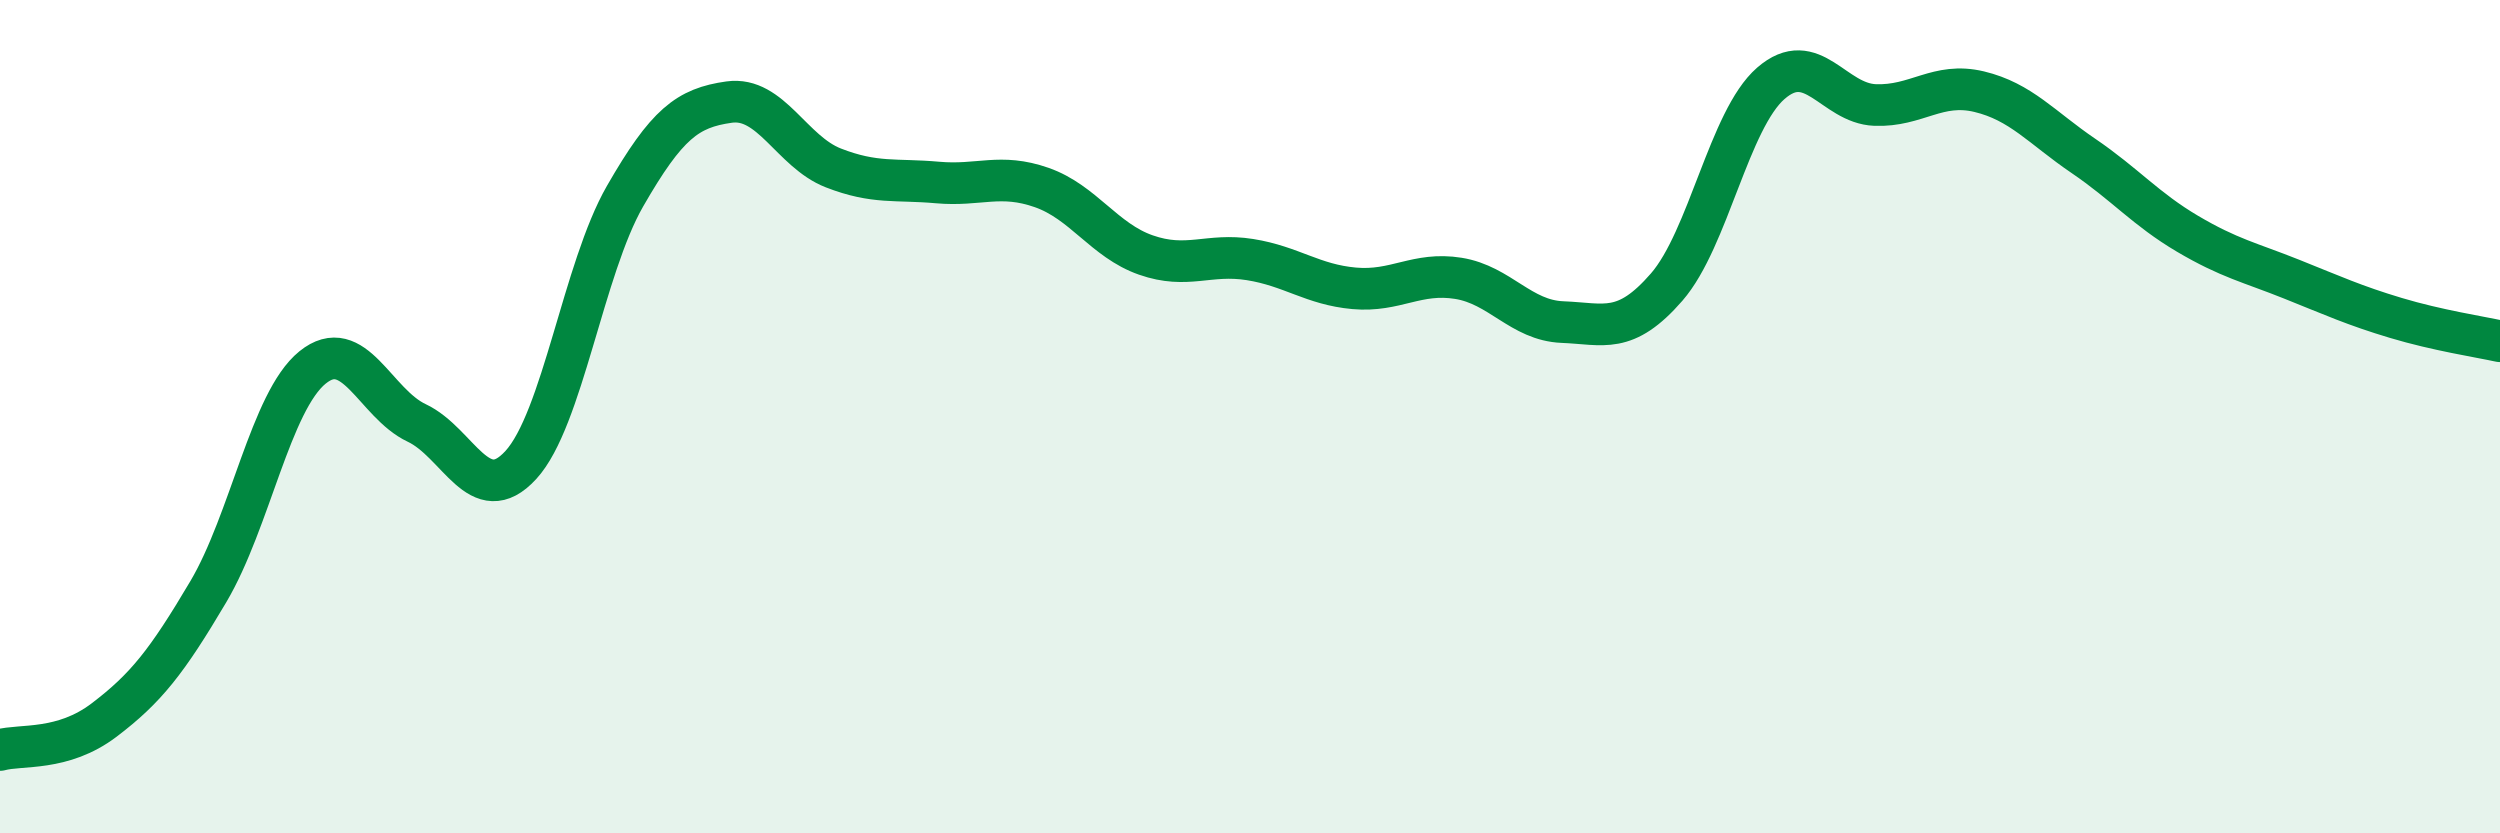 
    <svg width="60" height="20" viewBox="0 0 60 20" xmlns="http://www.w3.org/2000/svg">
      <path
        d="M 0,18 C 0.5,17.86 1.5,18.04 2.5,17.28 C 3.5,16.52 4,15.89 5,14.2 C 6,12.51 6.5,9.63 7.5,8.82 C 8.5,8.01 9,9.68 10,10.15 C 11,10.62 11.5,12.25 12.5,11.16 C 13.5,10.07 14,6.45 15,4.71 C 16,2.97 16.5,2.59 17.5,2.45 C 18.5,2.31 19,3.64 20,4.03 C 21,4.42 21.5,4.29 22.5,4.38 C 23.5,4.47 24,4.15 25,4.5 C 26,4.85 26.5,5.77 27.5,6.12 C 28.5,6.47 29,6.07 30,6.23 C 31,6.39 31.5,6.83 32.5,6.92 C 33.5,7.01 34,6.52 35,6.68 C 36,6.84 36.5,7.69 37.5,7.73 C 38.5,7.77 39,8.04 40,6.89 C 41,5.74 41.5,2.87 42.5,2 C 43.5,1.13 44,2.48 45,2.52 C 46,2.56 46.5,1.96 47.5,2.2 C 48.5,2.44 49,3.06 50,3.74 C 51,4.42 51.5,5.02 52.5,5.61 C 53.5,6.2 54,6.3 55,6.7 C 56,7.1 56.5,7.33 57.5,7.63 C 58.5,7.93 59.5,8.08 60,8.19L60 20L0 20Z"
        fill="#008740"
        opacity="0.1"
        stroke-linecap="round"
        stroke-linejoin="round"
      />
      <path
        d="M 0,18 C 0.5,17.86 1.5,18.04 2.5,17.28 C 3.5,16.52 4,15.89 5,14.2 C 6,12.51 6.5,9.63 7.5,8.82 C 8.5,8.01 9,9.68 10,10.15 C 11,10.62 11.5,12.25 12.5,11.16 C 13.5,10.07 14,6.45 15,4.71 C 16,2.97 16.5,2.59 17.5,2.45 C 18.5,2.31 19,3.64 20,4.03 C 21,4.42 21.5,4.29 22.5,4.38 C 23.5,4.47 24,4.15 25,4.5 C 26,4.85 26.5,5.77 27.5,6.12 C 28.5,6.47 29,6.07 30,6.23 C 31,6.39 31.5,6.83 32.5,6.92 C 33.5,7.01 34,6.52 35,6.68 C 36,6.84 36.5,7.69 37.5,7.73 C 38.5,7.77 39,8.04 40,6.89 C 41,5.74 41.5,2.87 42.5,2 C 43.5,1.13 44,2.48 45,2.52 C 46,2.56 46.5,1.96 47.5,2.2 C 48.5,2.44 49,3.06 50,3.74 C 51,4.42 51.5,5.02 52.5,5.61 C 53.5,6.2 54,6.3 55,6.7 C 56,7.1 56.5,7.33 57.5,7.63 C 58.5,7.93 59.5,8.08 60,8.19"
        stroke="#008740"
        stroke-width="1"
        fill="none"
        stroke-linecap="round"
        stroke-linejoin="round"
      />
    </svg>
  